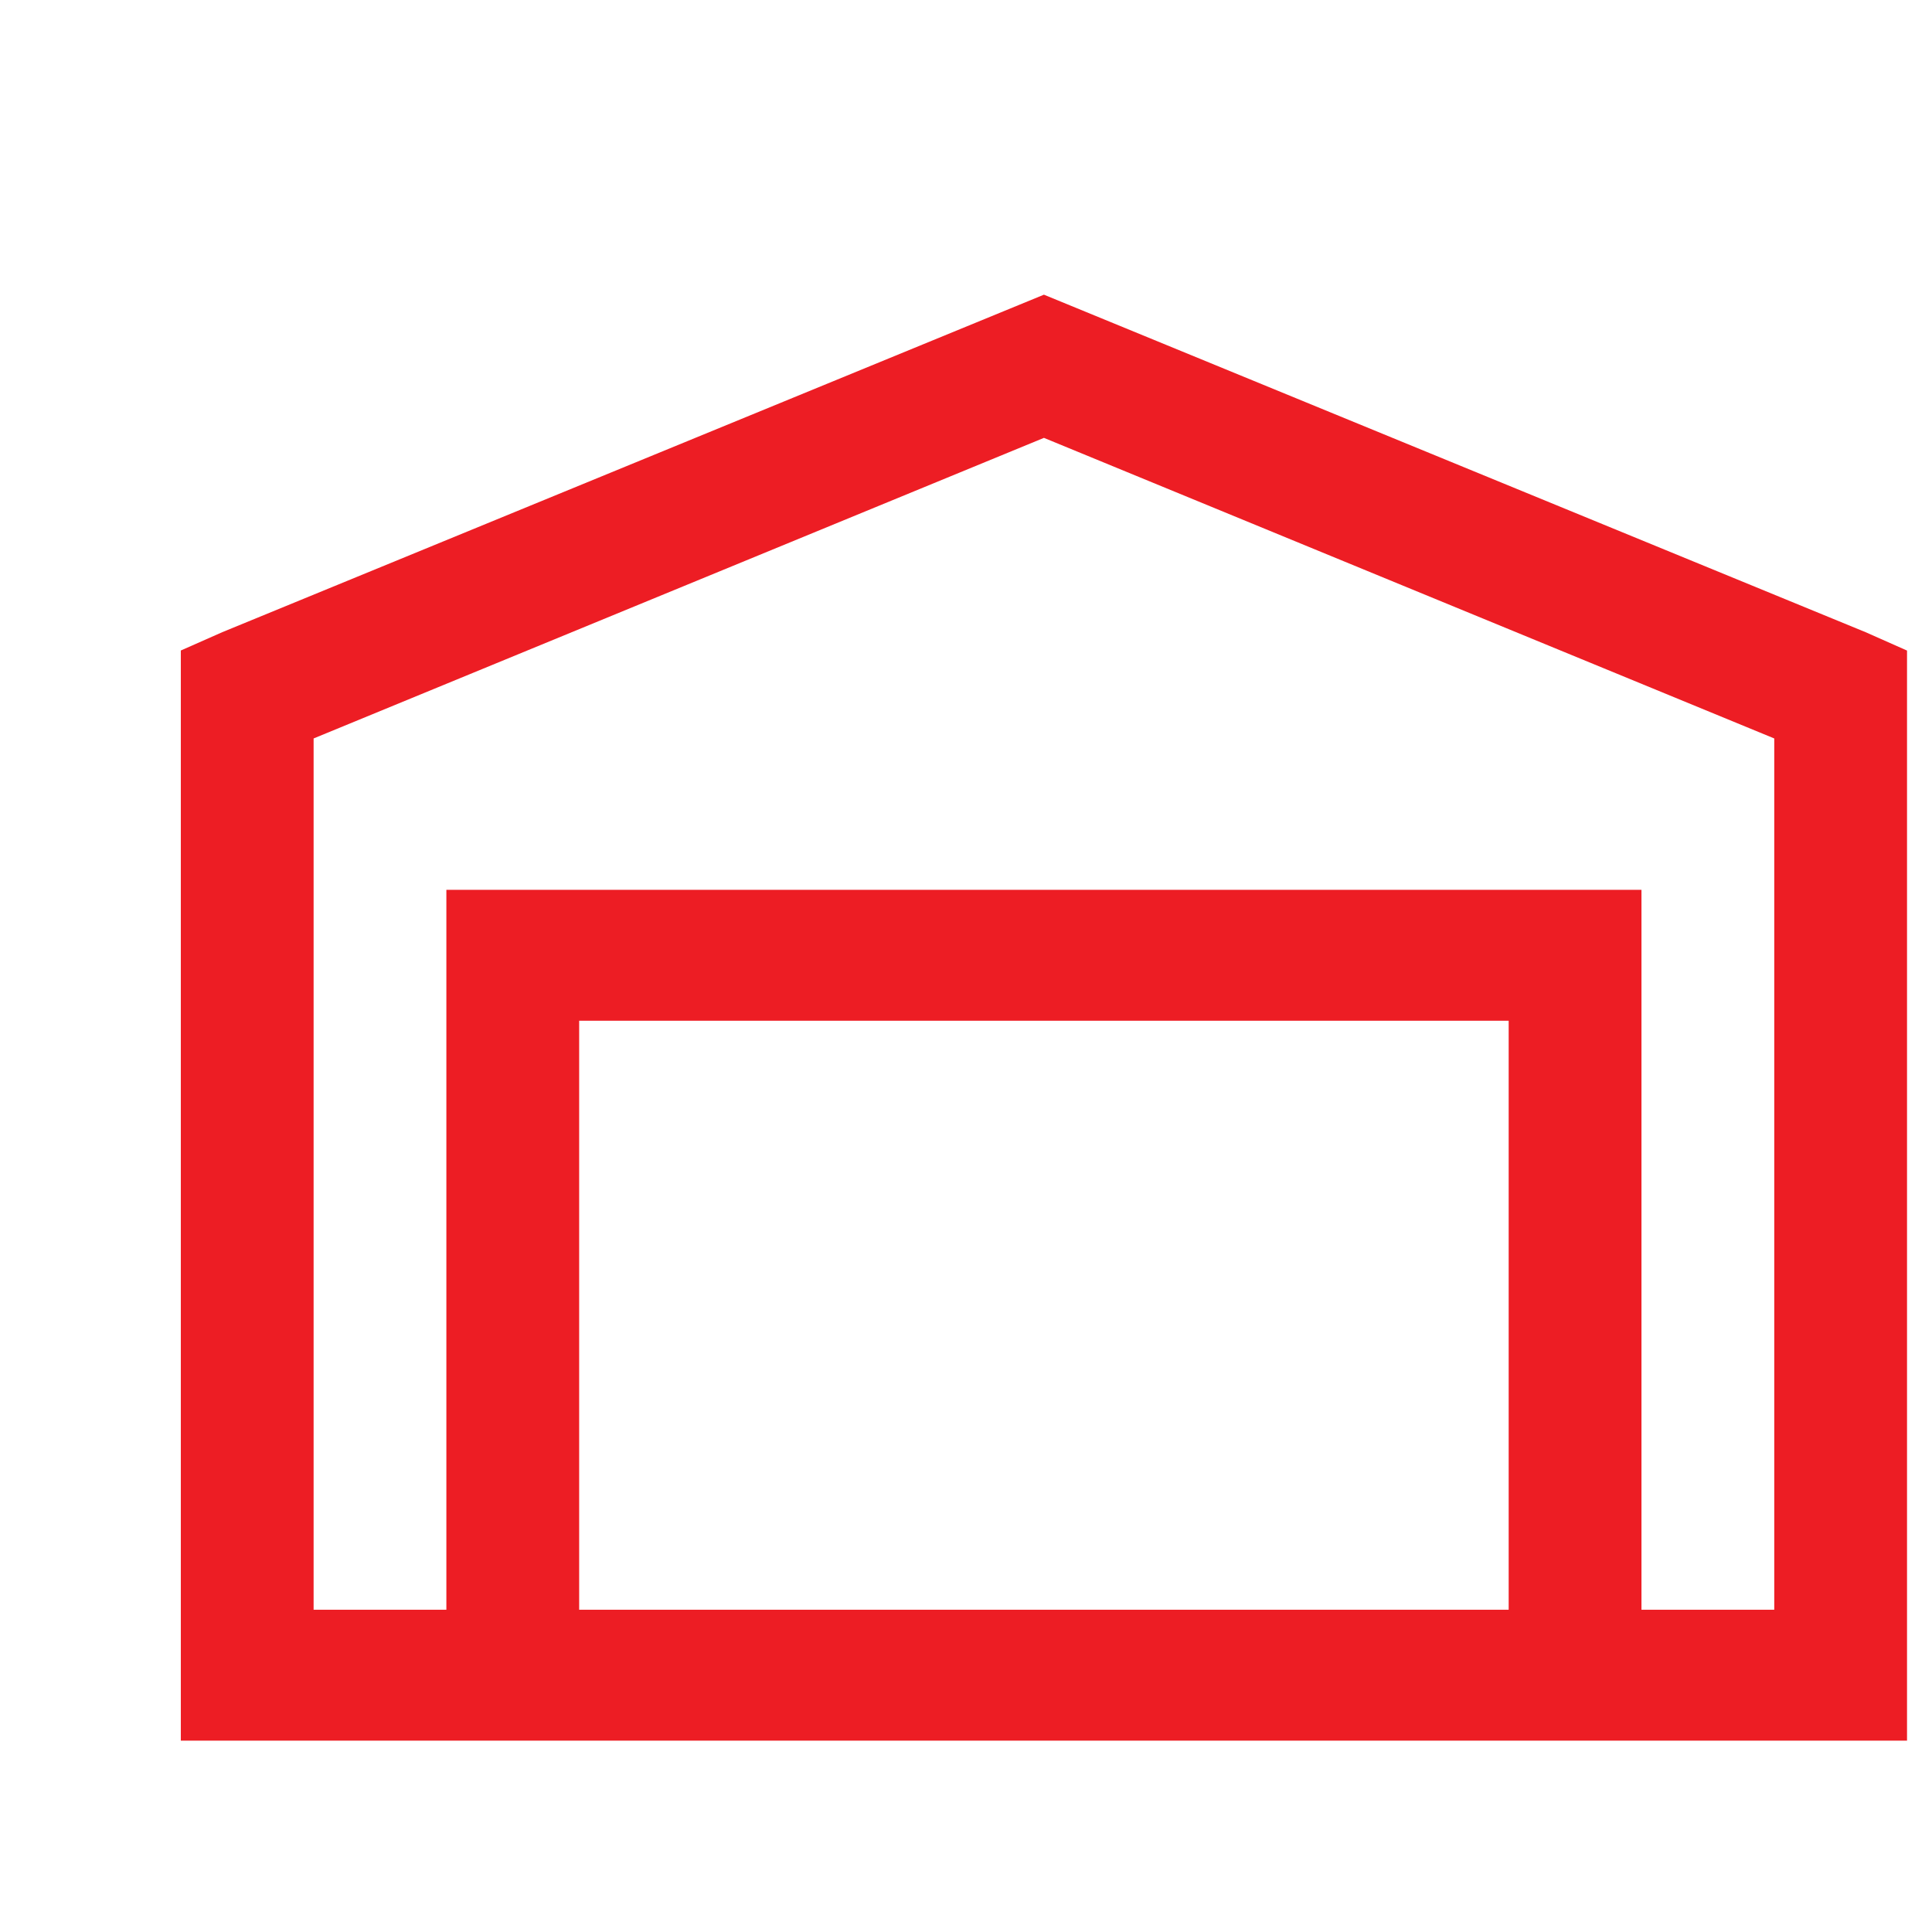 <?xml version="1.0" encoding="UTF-8"?> <svg xmlns="http://www.w3.org/2000/svg" width="71" height="70" viewBox="0 0 71 70" fill="none"><g clip-path="url(#clip0_2093_51136)"><path d="M38.364 10.829L8.17 23.231L6.645 23.905V63.966H70.082V23.907L68.557 23.231L38.364 10.829ZM38.364 16.091L65.203 27.137V59.156H60.323V32.7H16.404V59.156H11.525V27.137L38.364 16.091ZM21.284 37.51H55.443V59.156H21.284V37.51Z" fill="#ED1D24"></path></g><defs><clipPath id="clip0_2093_51136"><rect width="70" height="69" fill="white" transform="translate(0.082 0.25)"></rect></clipPath></defs></svg> 